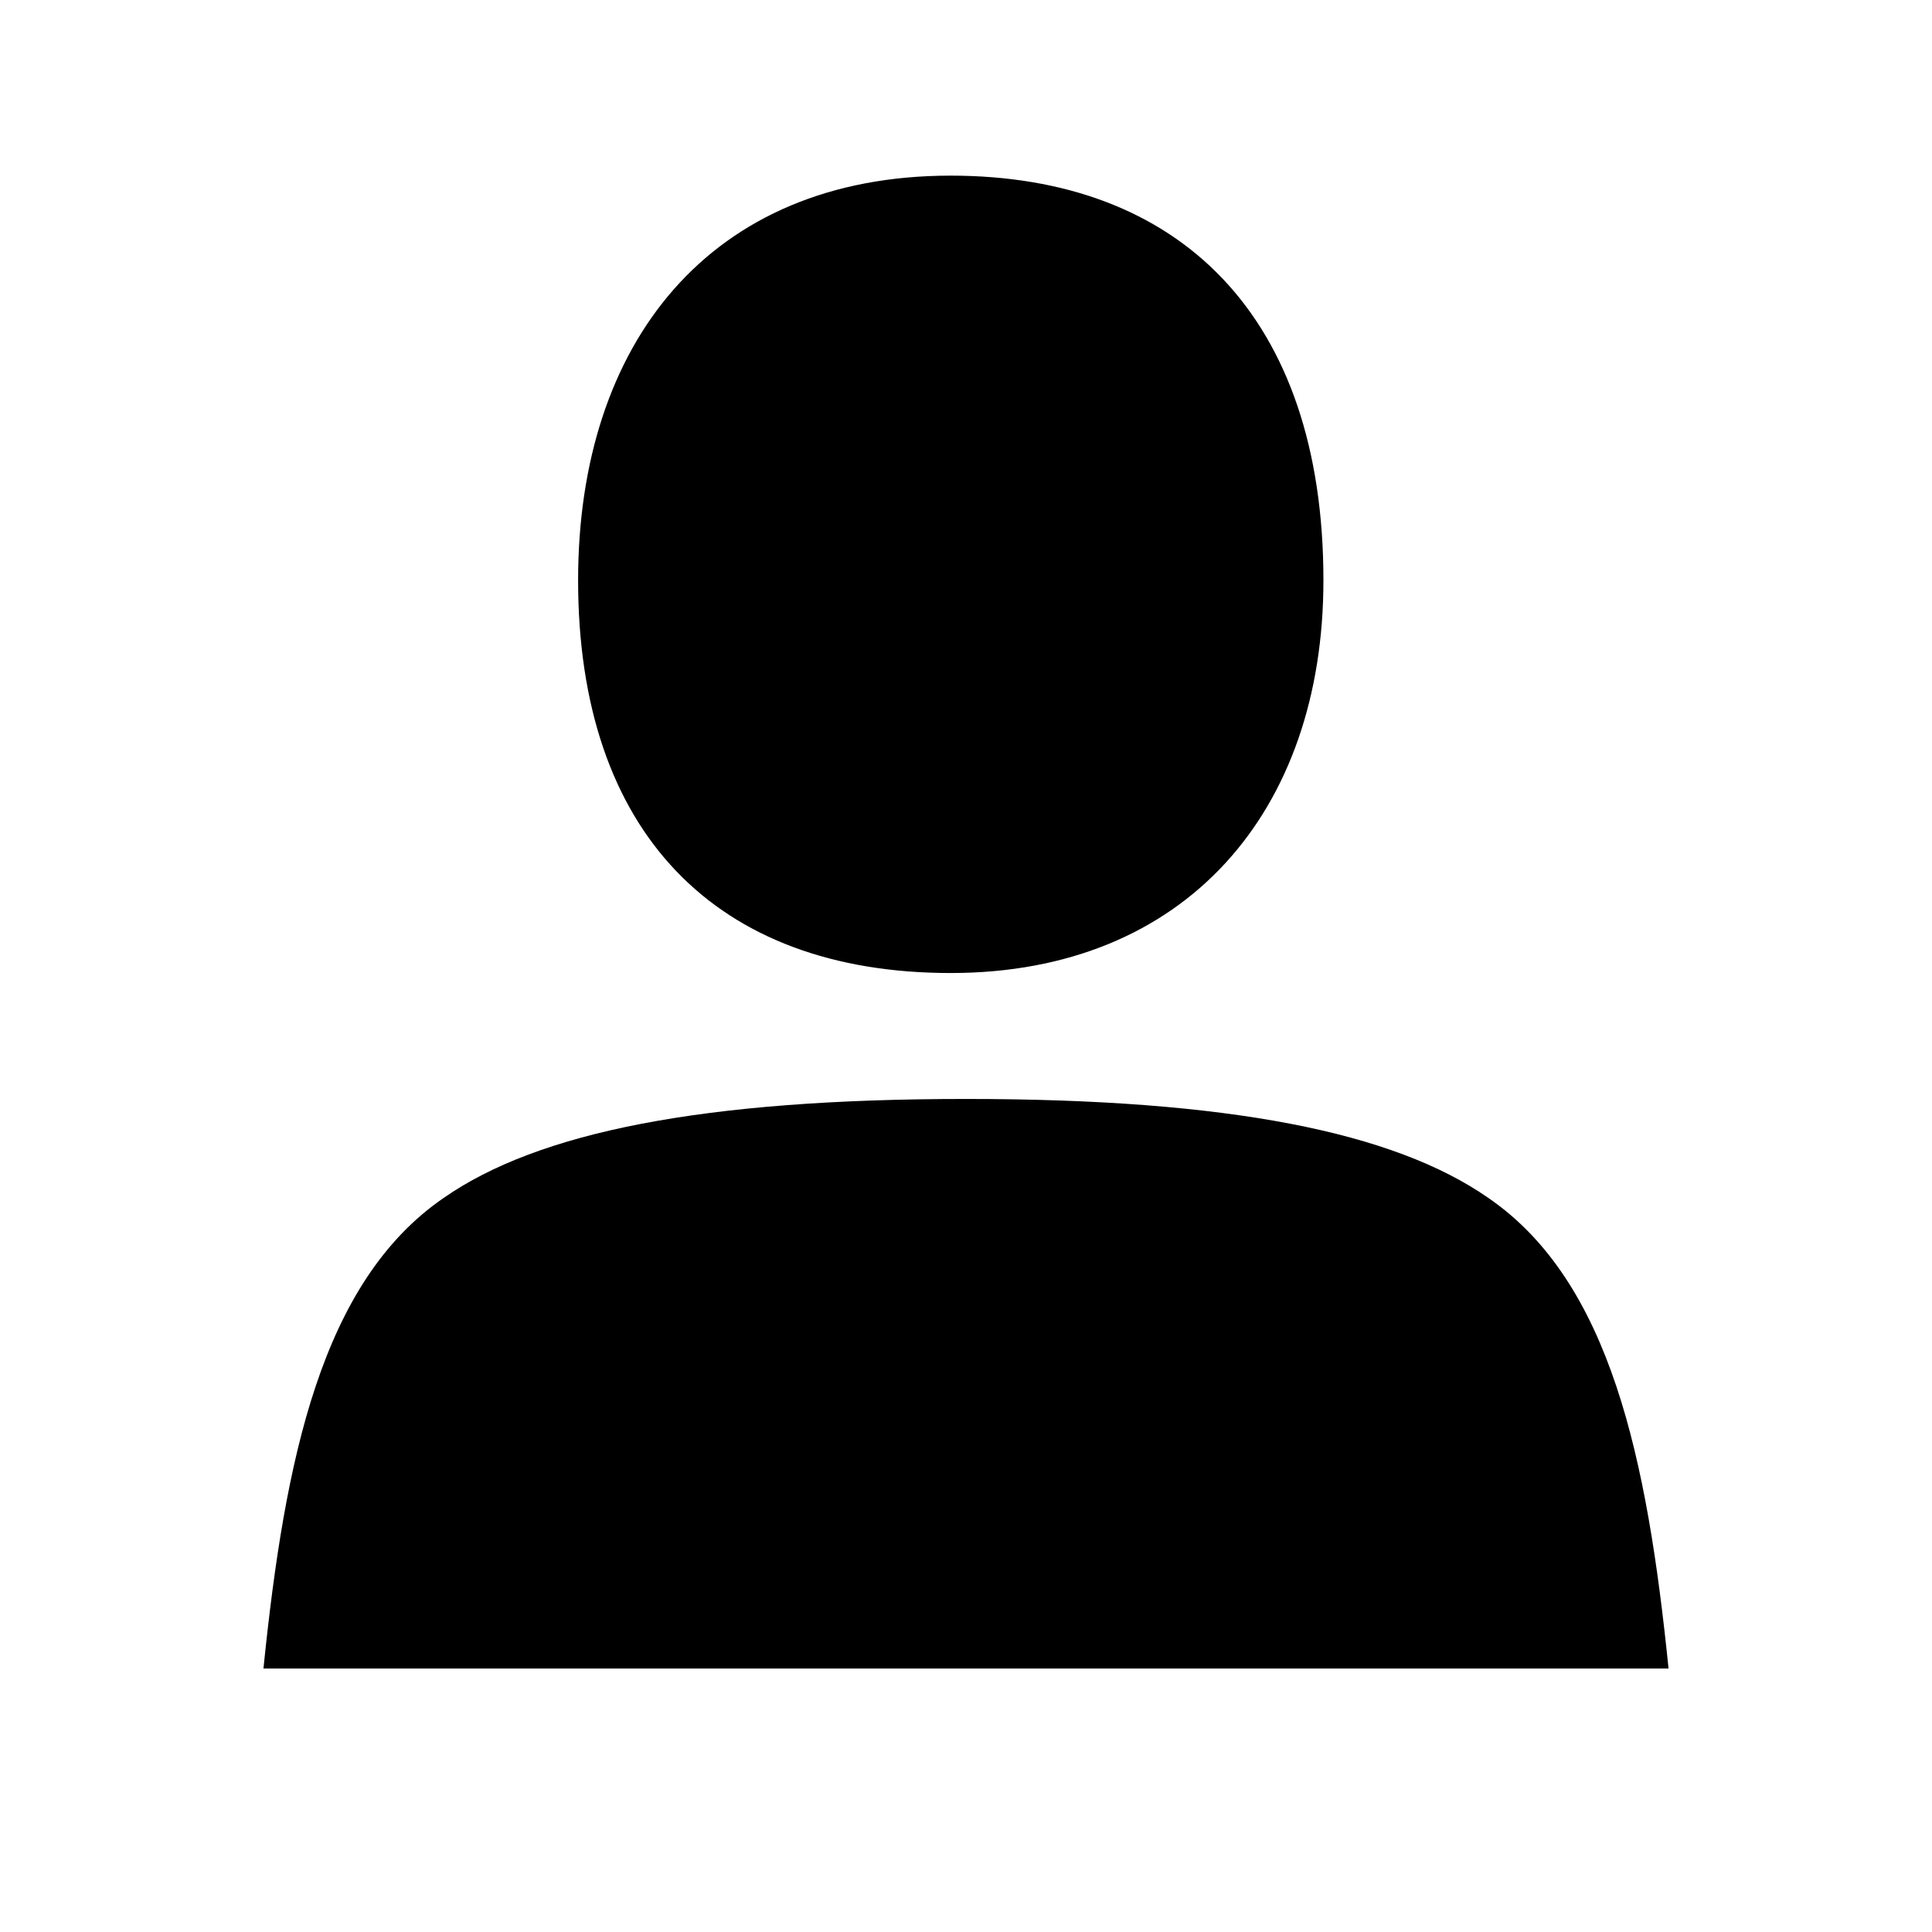 <?xml version="1.0" encoding="UTF-8"?>
<svg width="22px" height="22px" viewBox="0 0 22 22" version="1.1" xmlns="http://www.w3.org/2000/svg" xmlns:xlink="http://www.w3.org/1999/xlink">
    <title>1075 genderneutraal copy</title>
    <g id="Menu" stroke="none" stroke-width="1" fill="none" fill-rule="evenodd">
        <g id="Box">
            <rect id="Rectangle" x="0" y="0" width="22" height="22"></rect>
        </g>
        <g id="Icon" transform="translate(3, 2)" fill="#000000" fill-rule="nonzero">
            <g id="Group">
                <path d="M7.826,9.08 C10.504,9.08 12.07,7.237 12.07,4.608 C12.07,1.604 10.435,0 7.826,0 C5.078,0 3.583,1.912 3.583,4.608 C3.583,7.476 5.148,9.08 7.826,9.08 Z" id="Path"></path>
                <path d="M13.948,11.641 C12.87,10.89 10.991,10.514 8,10.514 C5.009,10.514 3.13,10.89 2.052,11.641 C0.661,12.596 0.243,14.61 0,17 L16,17 C15.757,14.61 15.339,12.596 13.948,11.641 Z" id="Path"></path>
            </g>
        </g>
    </g>
</svg>